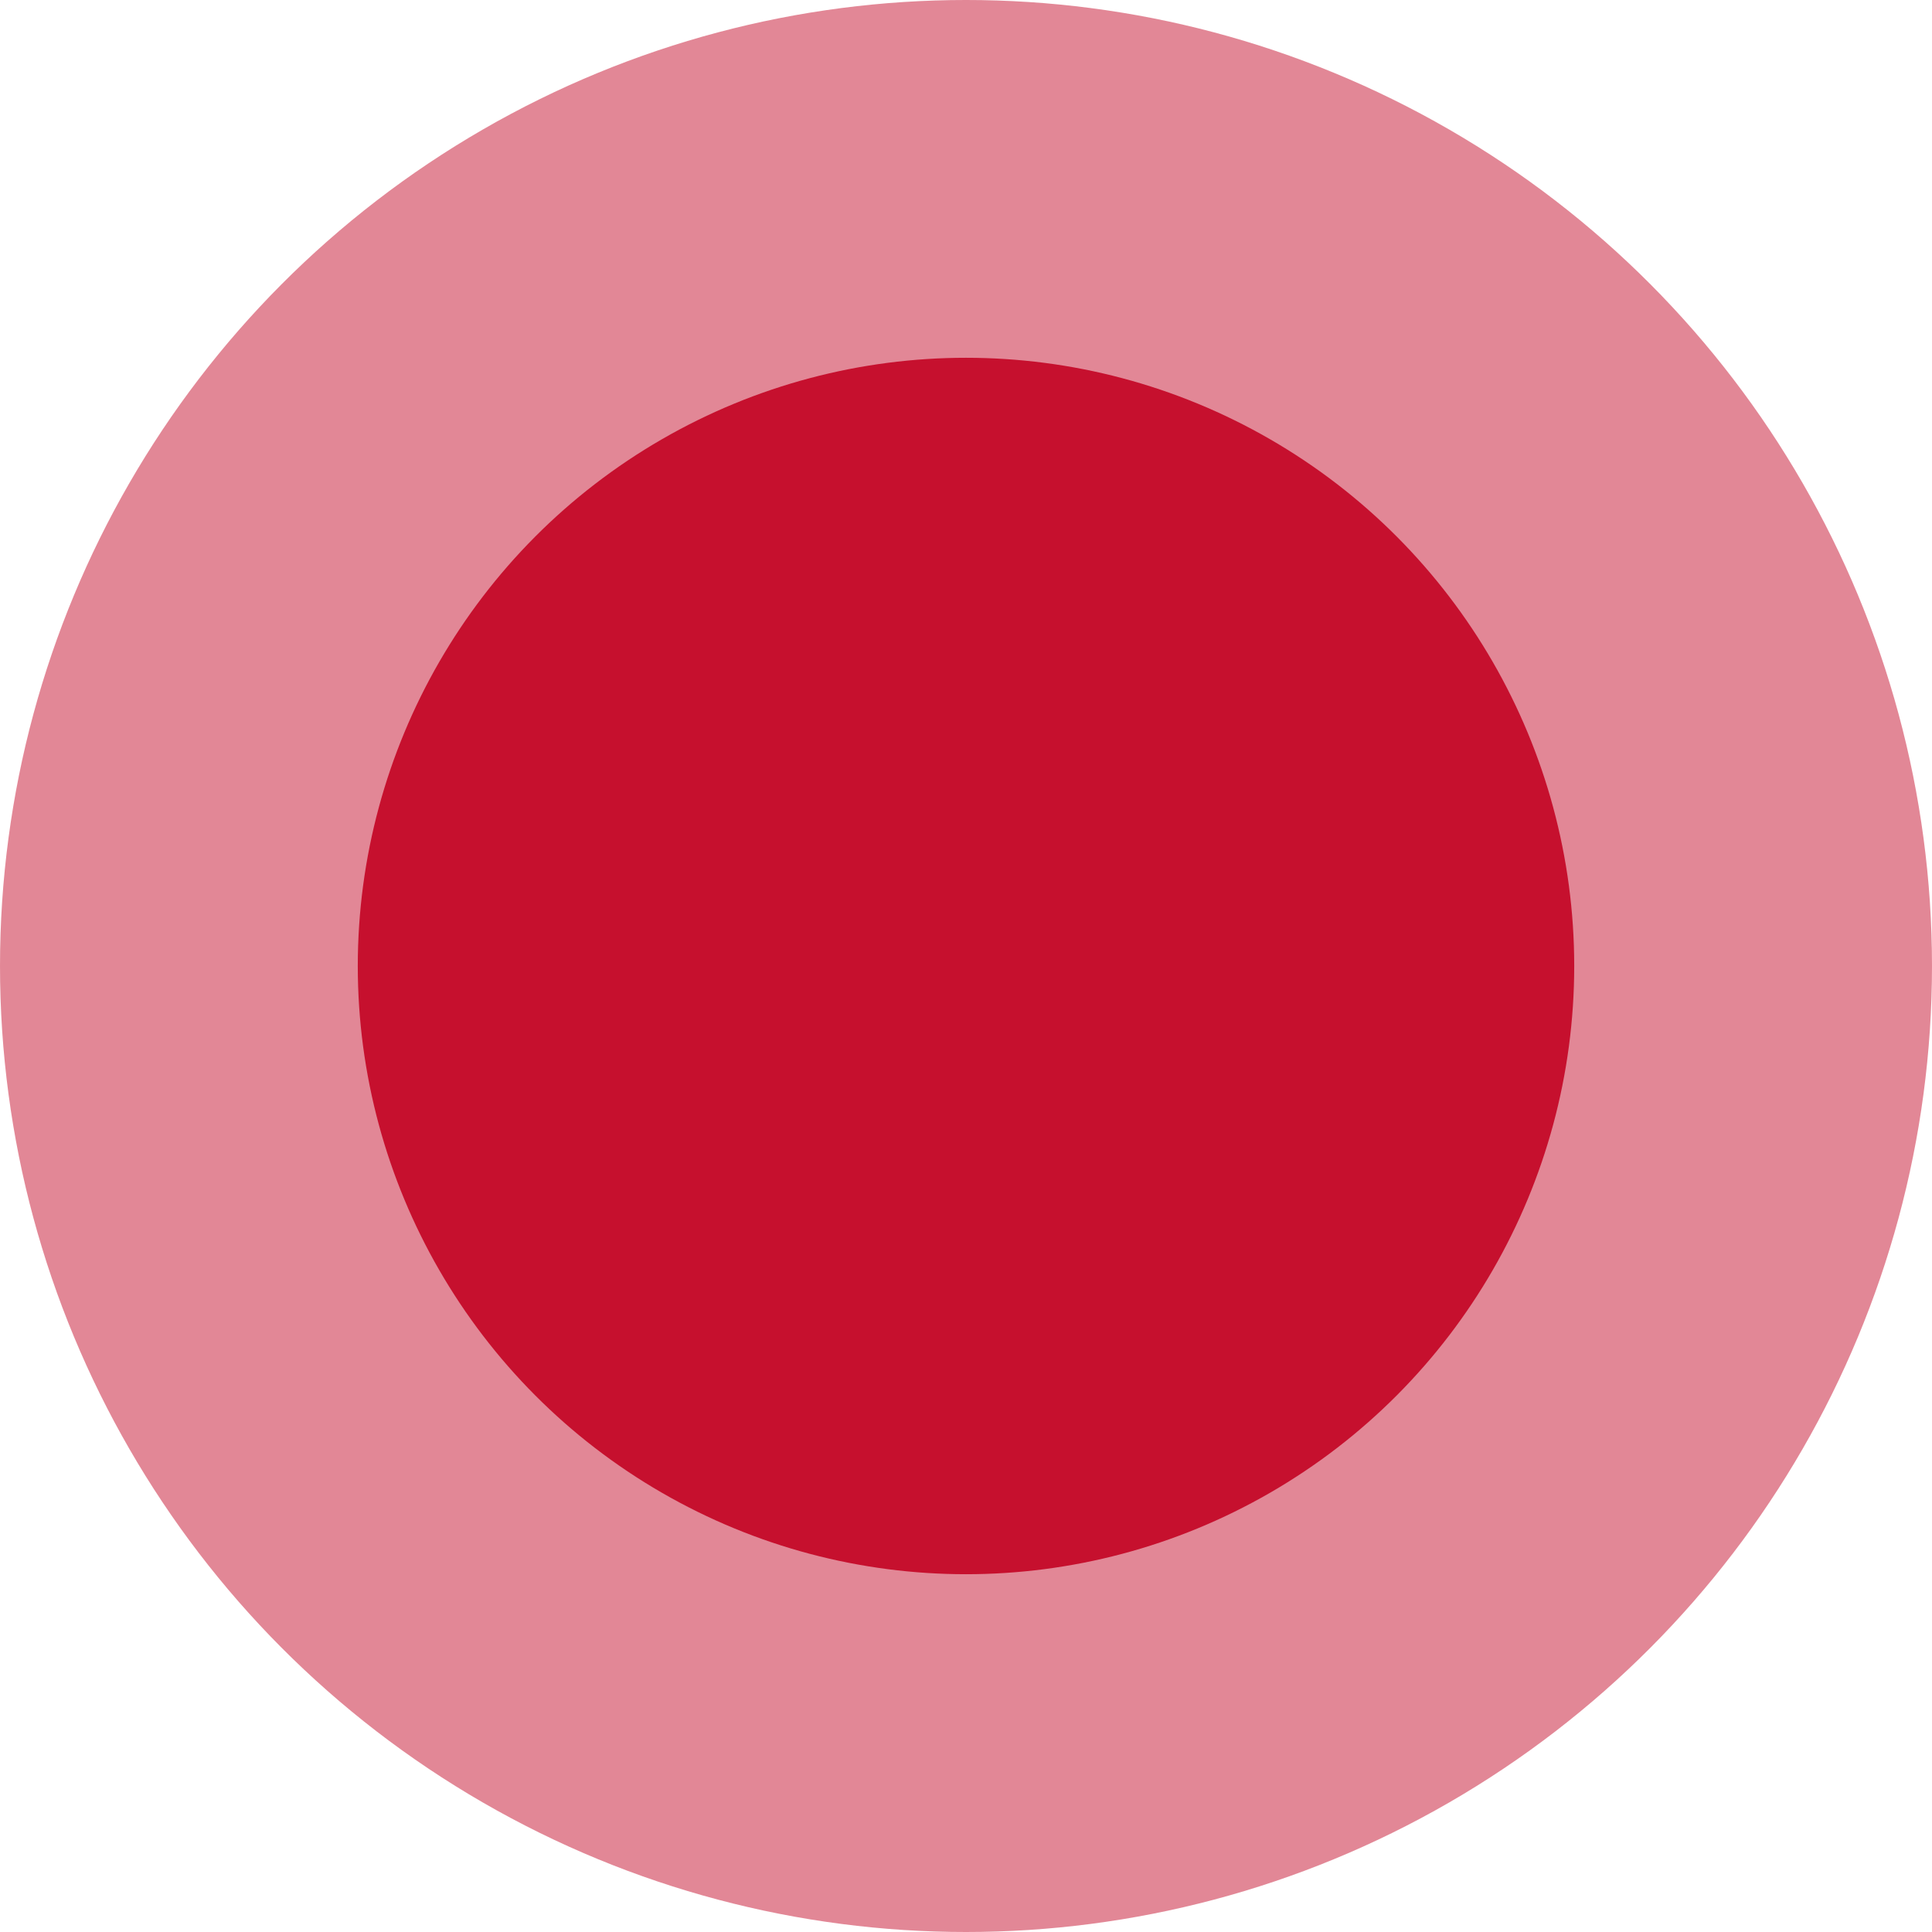 <?xml version="1.0" encoding="UTF-8"?> <svg xmlns="http://www.w3.org/2000/svg" width="27" height="27" viewBox="0 0 27 27" fill="none"> <circle cx="13.5" cy="13.5" r="13.5" fill="#C6102E" fill-opacity="0.5"></circle> <circle cx="13.5" cy="13.5" r="8.5" fill="#C6102E"></circle> </svg> 